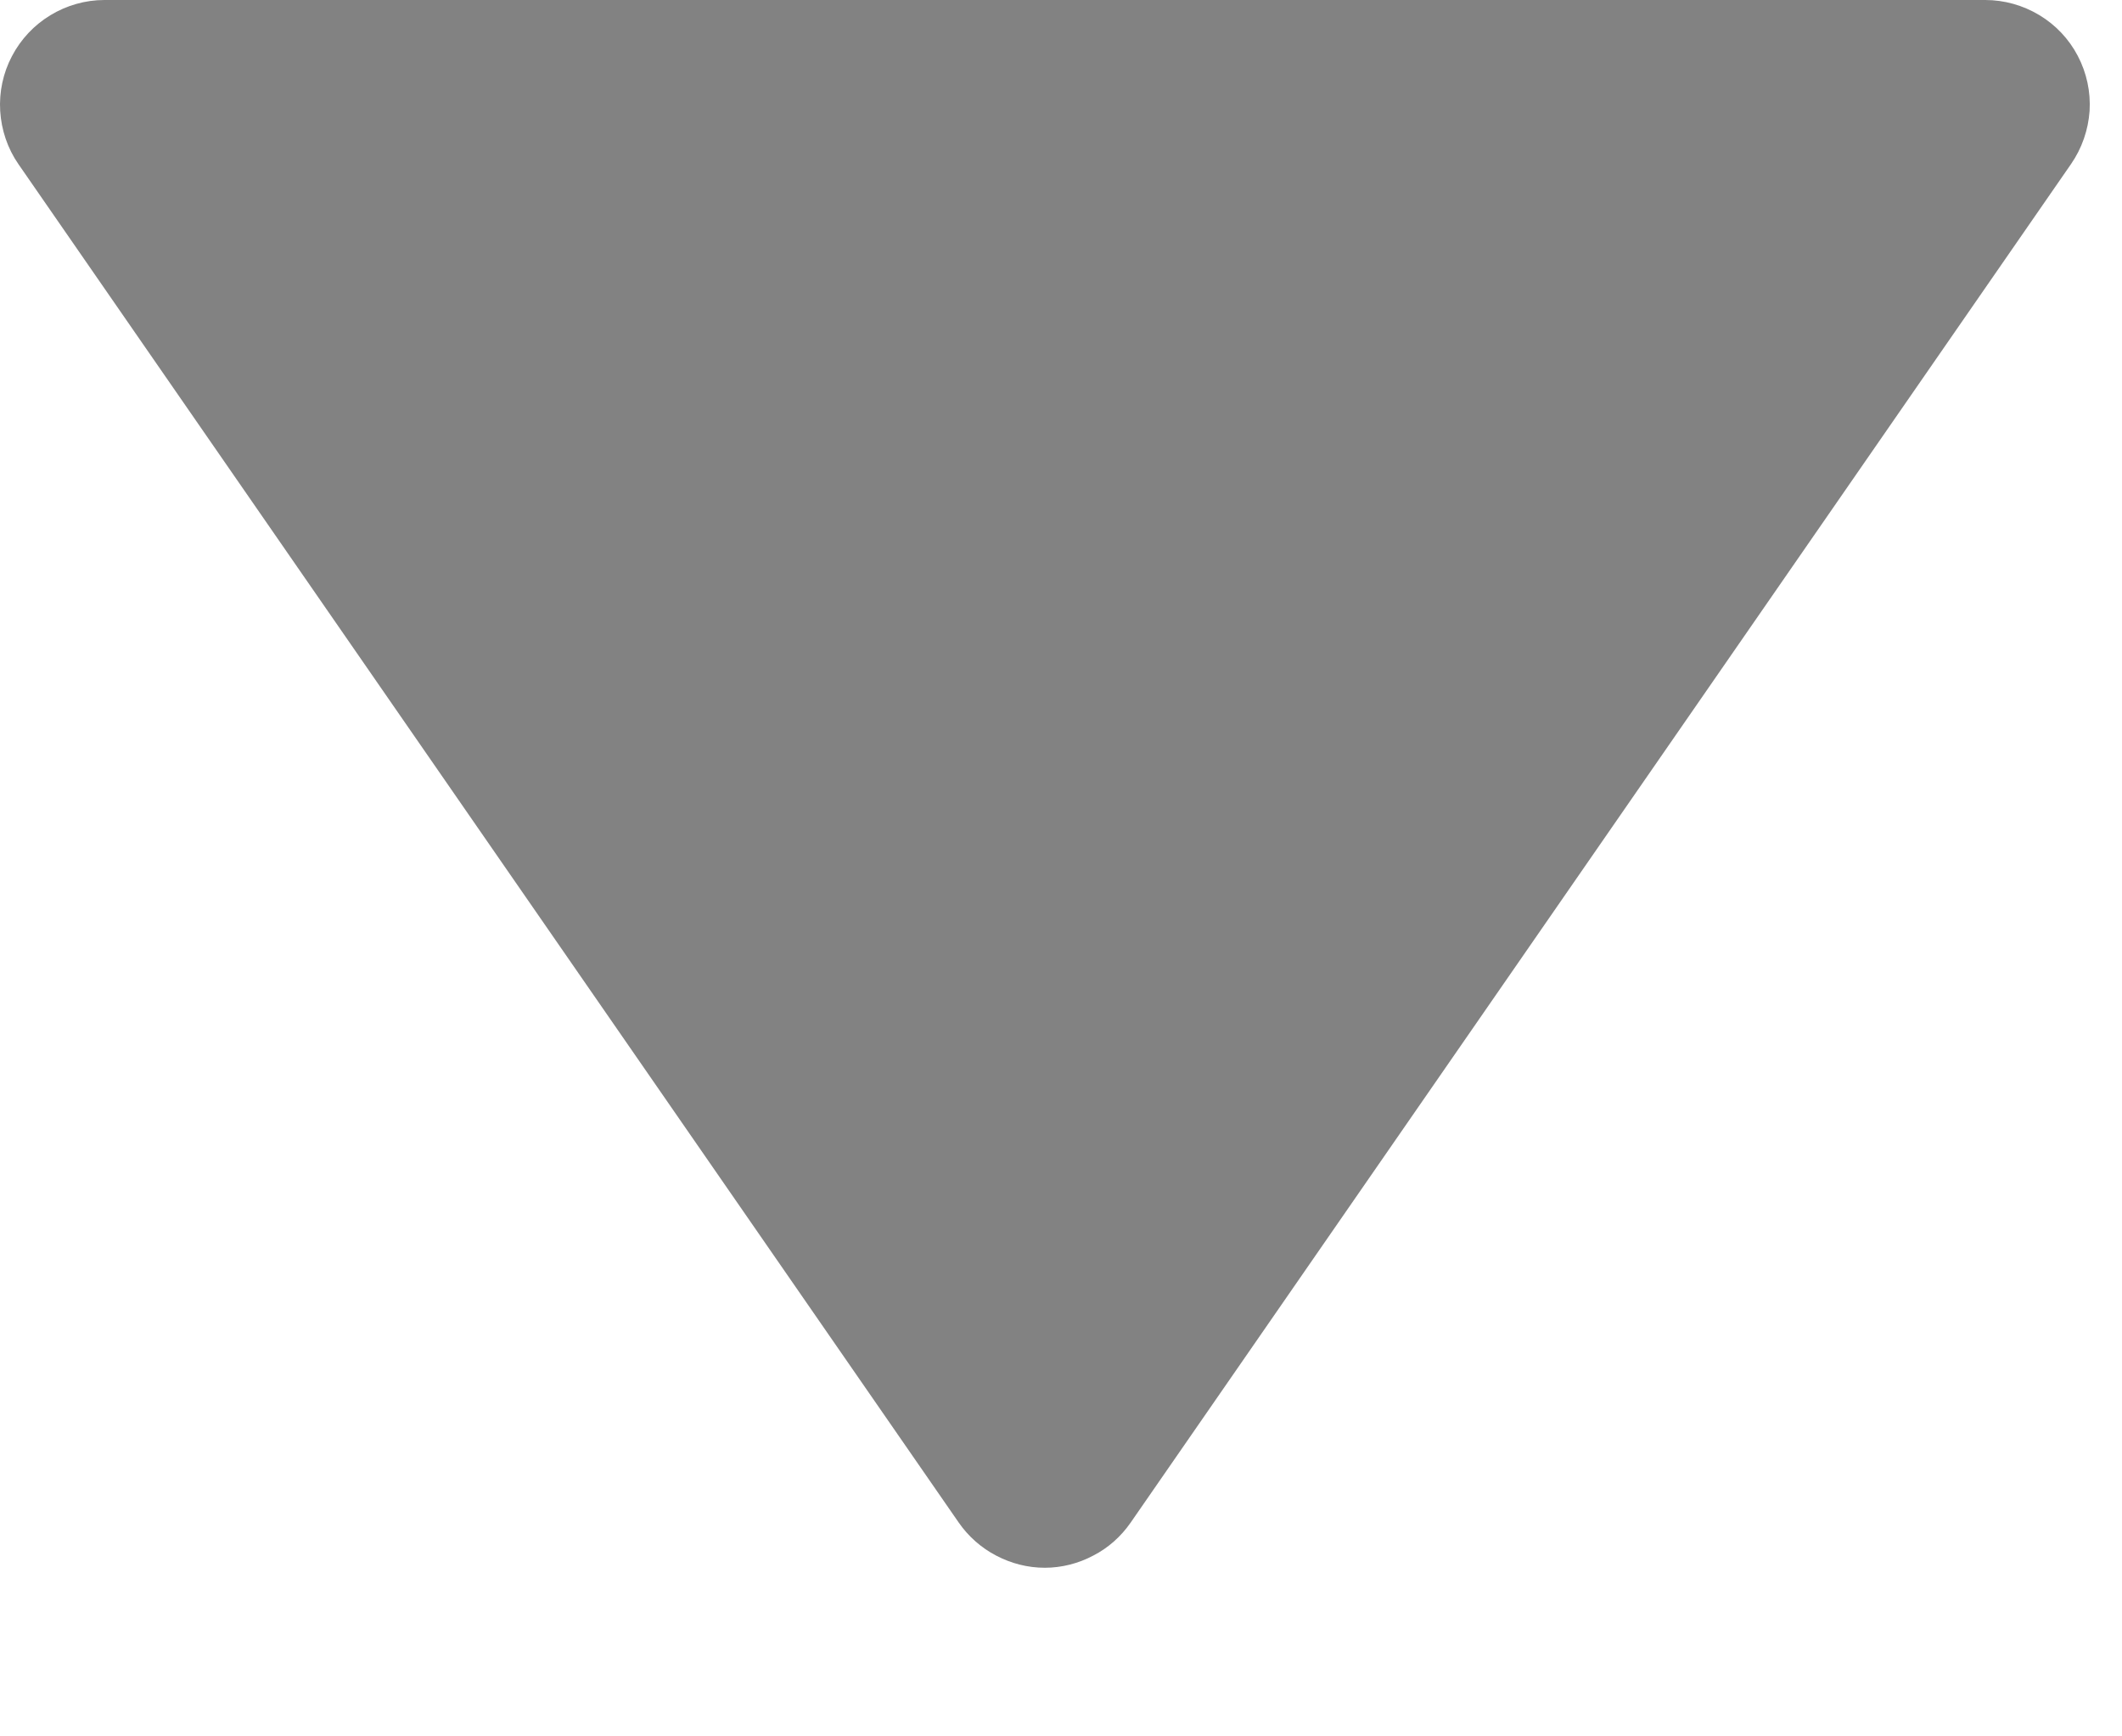 <svg width="11" height="9" viewBox="0 0 11 9" fill="none" xmlns="http://www.w3.org/2000/svg">
    <path opacity="0.7" d="M4.97 7.892C5.02 7.964 5.087 8.023 5.164 8.063C5.242 8.104 5.328 8.126 5.416 8.126C5.503 8.126 5.59 8.104 5.667 8.063C5.745 8.023 5.811 7.964 5.861 7.892L10.736 0.85C10.792 0.769 10.825 0.674 10.832 0.575C10.838 0.476 10.817 0.378 10.771 0.29C10.725 0.202 10.656 0.129 10.571 0.078C10.486 0.027 10.389 -0 10.291 6.71479e-07H0.541C0.442 0 0.345 0.028 0.261 0.079C0.177 0.13 0.108 0.203 0.062 0.291C0.016 0.378 -0.005 0.477 0.001 0.575C0.007 0.673 0.039 0.769 0.095 0.85L4.97 7.892Z" fill="#4E4E4E"/>
</svg>
